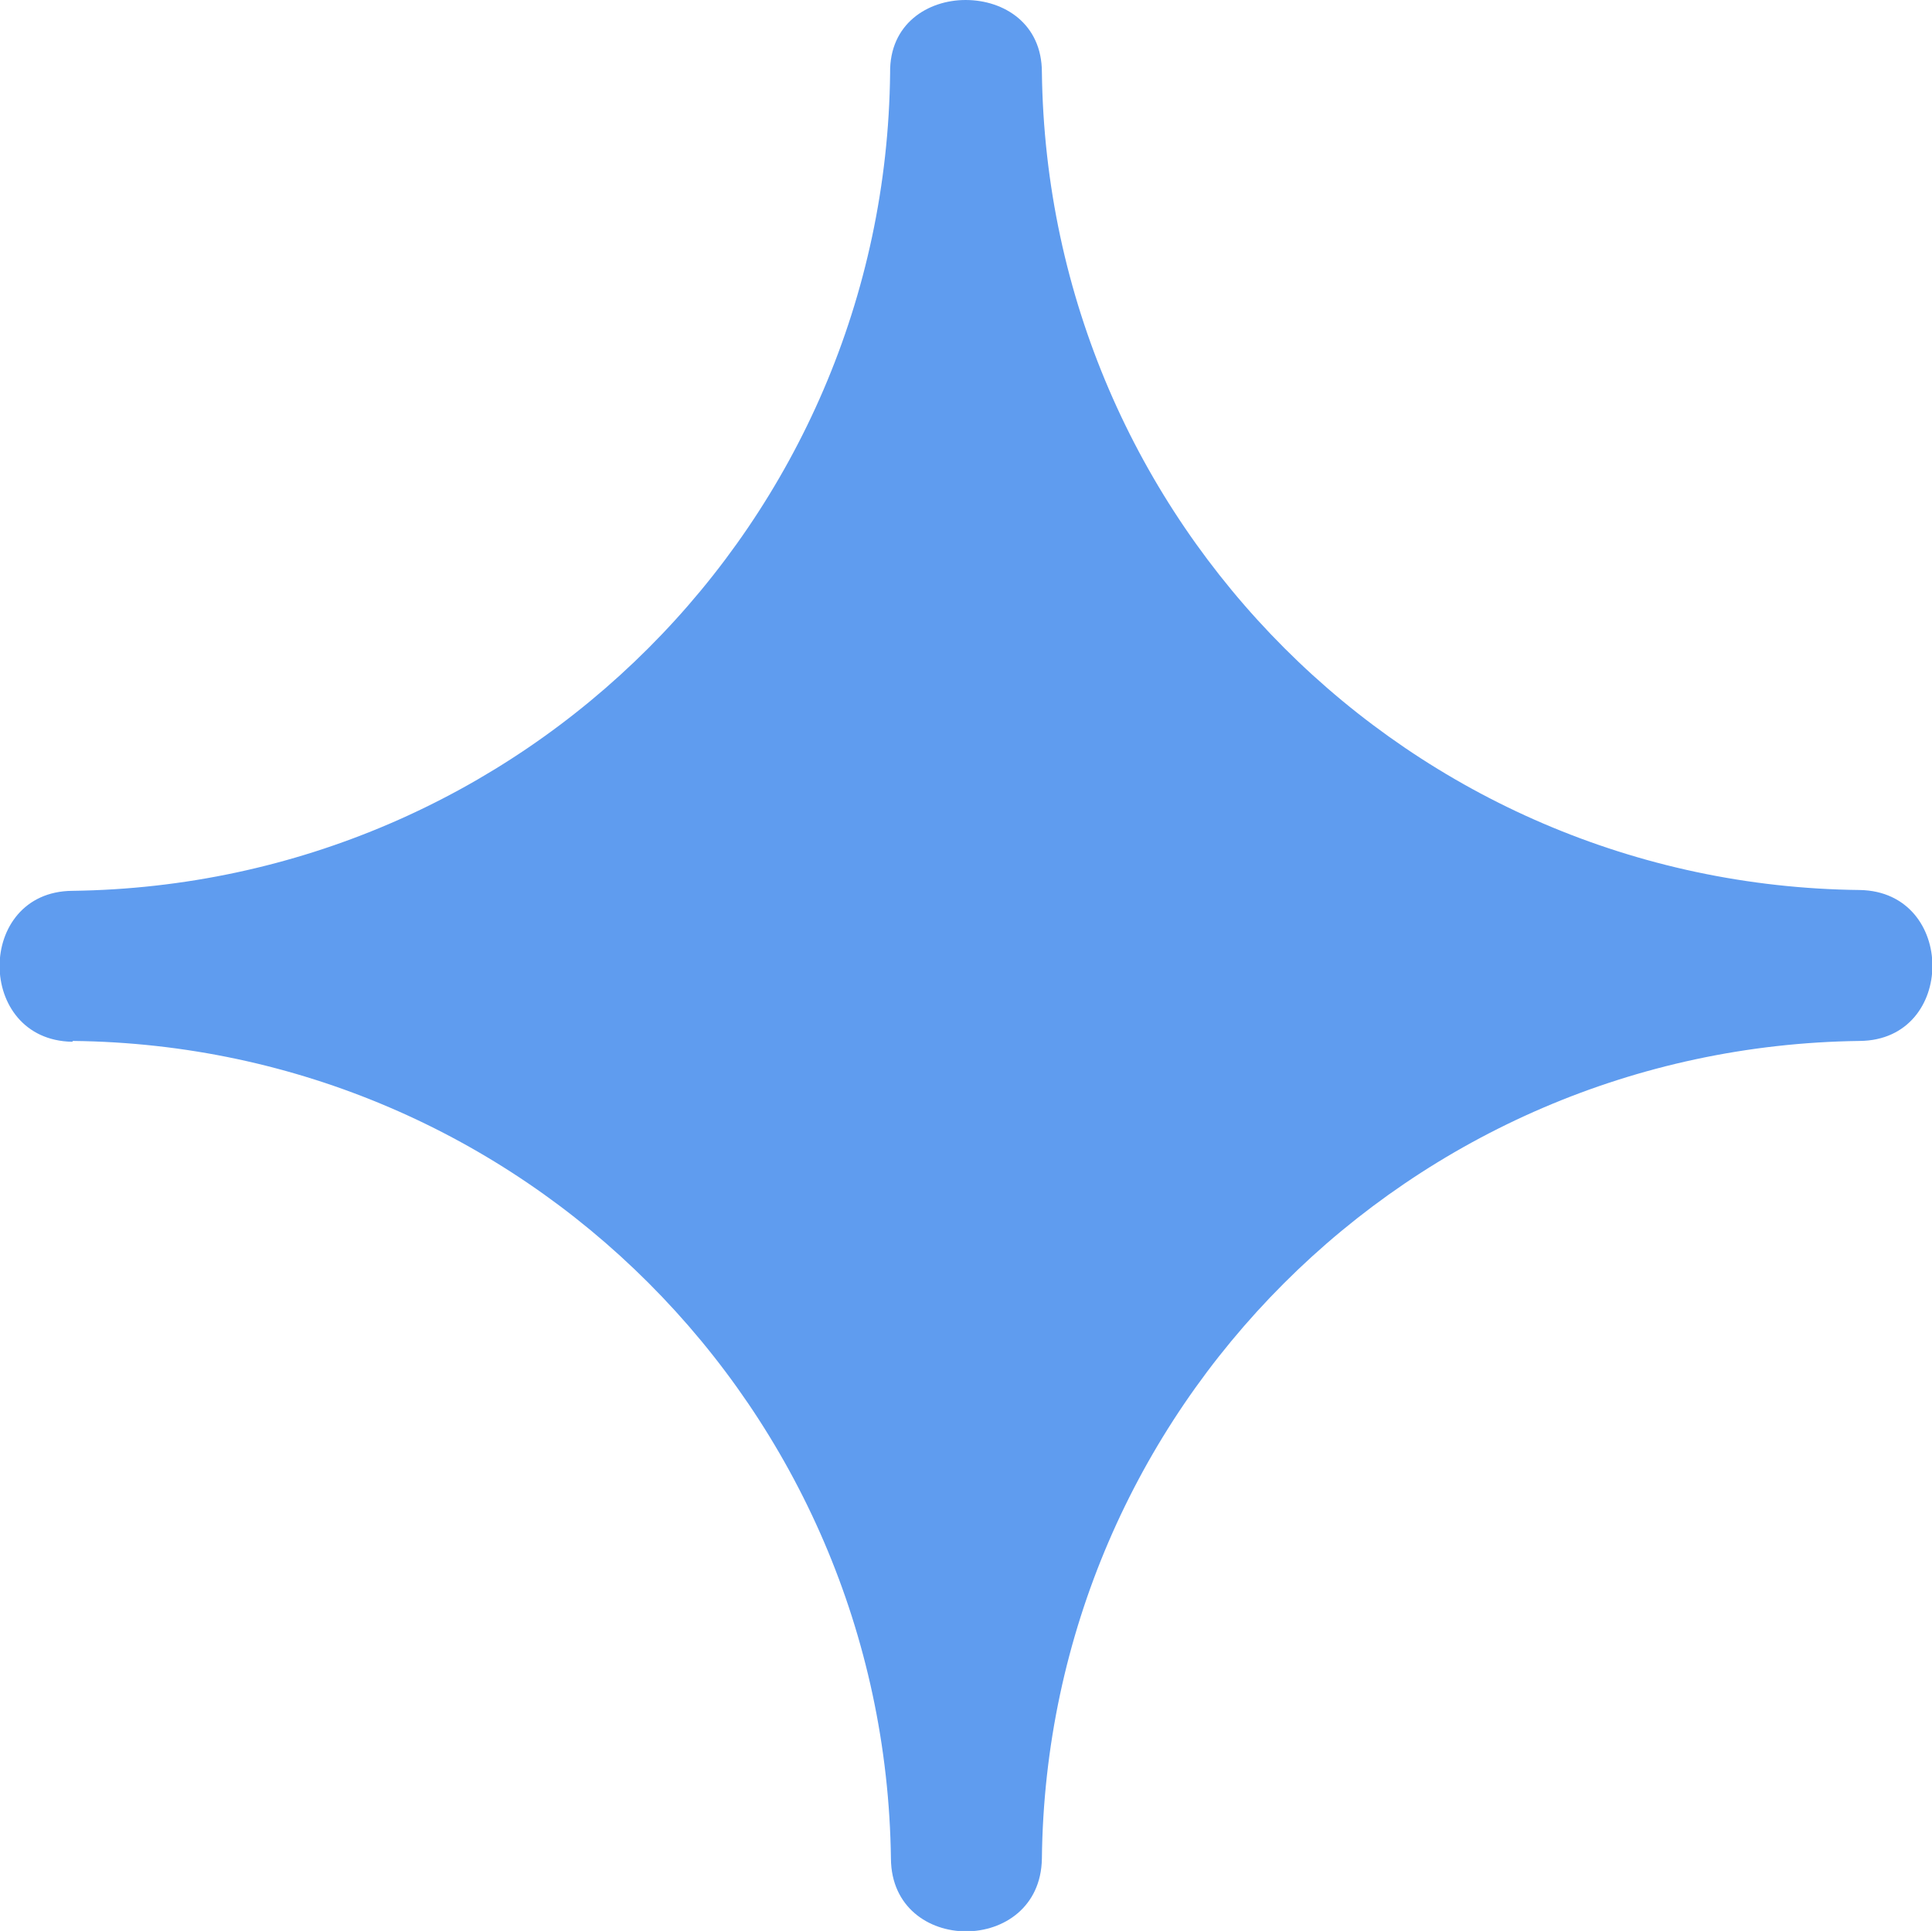 <svg width="100%" height="100%" xmlns="http://www.w3.org/2000/svg" viewBox="0 0 23.55 23.54" style="vertical-align: middle; max-width: 100%; width: 100%;"><g>
    <path d="M.89,12.69c5.48.06,9.9,4.48,9.97,9.97.01,1.18,1.82,1.18,1.84,0,.06-5.48,4.48-9.9,9.97-9.97,1.18-.01,1.18-1.82,0-1.84-5.48-.06-9.9-4.48-9.97-9.97C12.7.29,12.24,0,11.77,0c-.46,0-.93.29-.92.89-.06,5.48-4.48,9.9-9.97,9.97-1.18.01-1.18,1.82,0,1.84Z" fill="rgb(95,156,239)"></path>
  </g></svg>